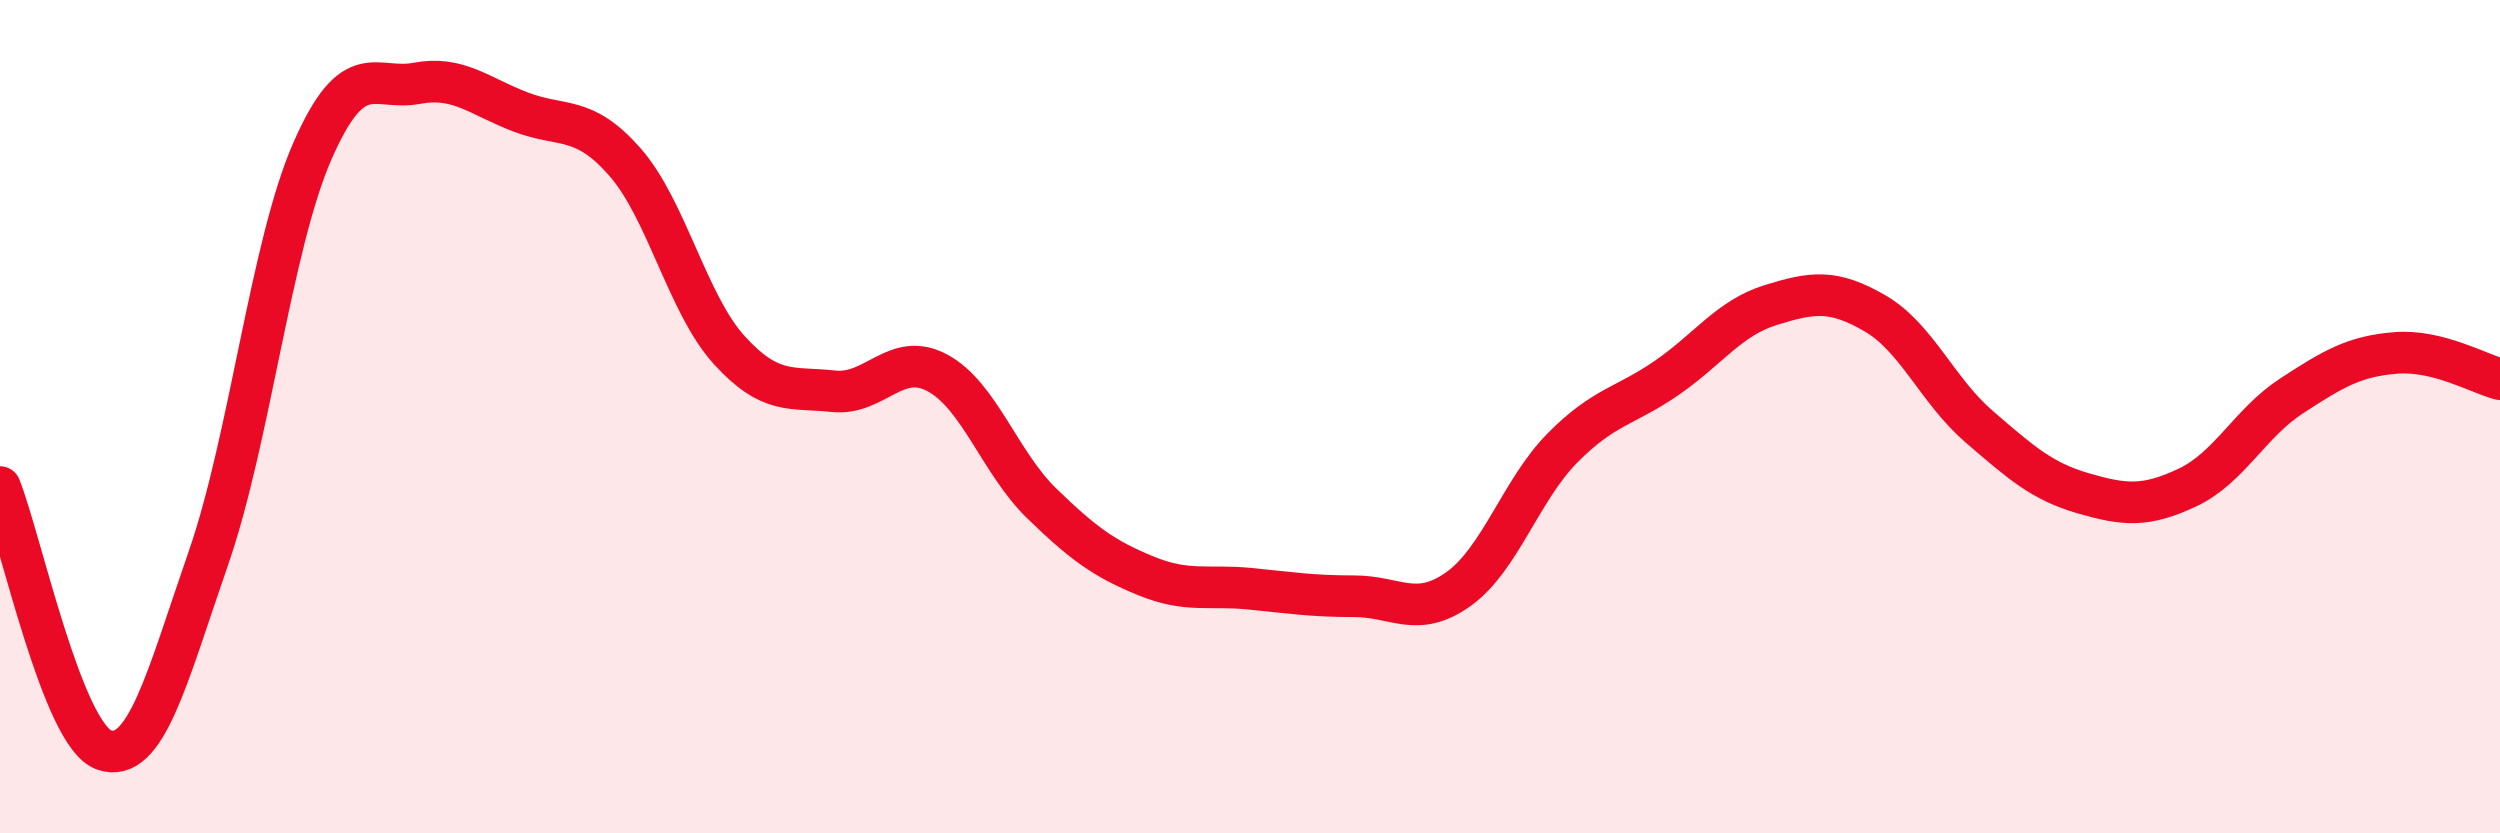 
    <svg width="60" height="20" viewBox="0 0 60 20" xmlns="http://www.w3.org/2000/svg">
      <path
        d="M 0,11.69 C 0.5,12.95 1.5,17.66 2.5,18 C 3.5,18.34 4,16.28 5,13.4 C 6,10.52 6.5,5.9 7.5,3.62 C 8.5,1.34 9,2.19 10,2 C 11,1.81 11.5,2.31 12.5,2.69 C 13.5,3.07 14,2.75 15,3.89 C 16,5.03 16.5,7.3 17.5,8.4 C 18.5,9.5 19,9.28 20,9.39 C 21,9.5 21.5,8.41 22.5,8.95 C 23.5,9.49 24,11.11 25,12.08 C 26,13.05 26.5,13.41 27.5,13.82 C 28.5,14.23 29,14.03 30,14.13 C 31,14.23 31.5,14.31 32.5,14.31 C 33.5,14.31 34,14.85 35,14.14 C 36,13.43 36.5,11.76 37.5,10.75 C 38.5,9.74 39,9.76 40,9.07 C 41,8.38 41.5,7.63 42.5,7.32 C 43.5,7.01 44,6.94 45,7.52 C 46,8.1 46.5,9.38 47.5,10.24 C 48.5,11.1 49,11.55 50,11.84 C 51,12.13 51.5,12.17 52.5,11.7 C 53.5,11.23 54,10.15 55,9.5 C 56,8.85 56.5,8.55 57.5,8.47 C 58.5,8.39 59.5,8.97 60,9.1L60 20L0 20Z"
        fill="#EB0A25"
        opacity="0.1"
        stroke-linecap="round"
        stroke-linejoin="round"
      />
      <path
        d="M 0,11.69 C 0.5,12.95 1.5,17.66 2.5,18 C 3.5,18.34 4,16.28 5,13.4 C 6,10.52 6.5,5.9 7.5,3.62 C 8.5,1.34 9,2.19 10,2 C 11,1.81 11.5,2.31 12.5,2.69 C 13.5,3.07 14,2.75 15,3.89 C 16,5.03 16.5,7.3 17.5,8.4 C 18.5,9.5 19,9.28 20,9.39 C 21,9.5 21.5,8.41 22.5,8.95 C 23.5,9.49 24,11.11 25,12.08 C 26,13.05 26.5,13.41 27.5,13.82 C 28.5,14.23 29,14.03 30,14.13 C 31,14.23 31.5,14.31 32.5,14.31 C 33.5,14.31 34,14.85 35,14.14 C 36,13.43 36.5,11.76 37.5,10.75 C 38.5,9.74 39,9.76 40,9.07 C 41,8.38 41.5,7.63 42.5,7.32 C 43.5,7.01 44,6.94 45,7.52 C 46,8.1 46.5,9.38 47.5,10.24 C 48.5,11.1 49,11.55 50,11.84 C 51,12.13 51.5,12.17 52.5,11.7 C 53.5,11.23 54,10.15 55,9.5 C 56,8.85 56.5,8.55 57.5,8.47 C 58.5,8.39 59.5,8.97 60,9.1"
        stroke="#EB0A25"
        stroke-width="1"
        fill="none"
        stroke-linecap="round"
        stroke-linejoin="round"
      />
    </svg>
  